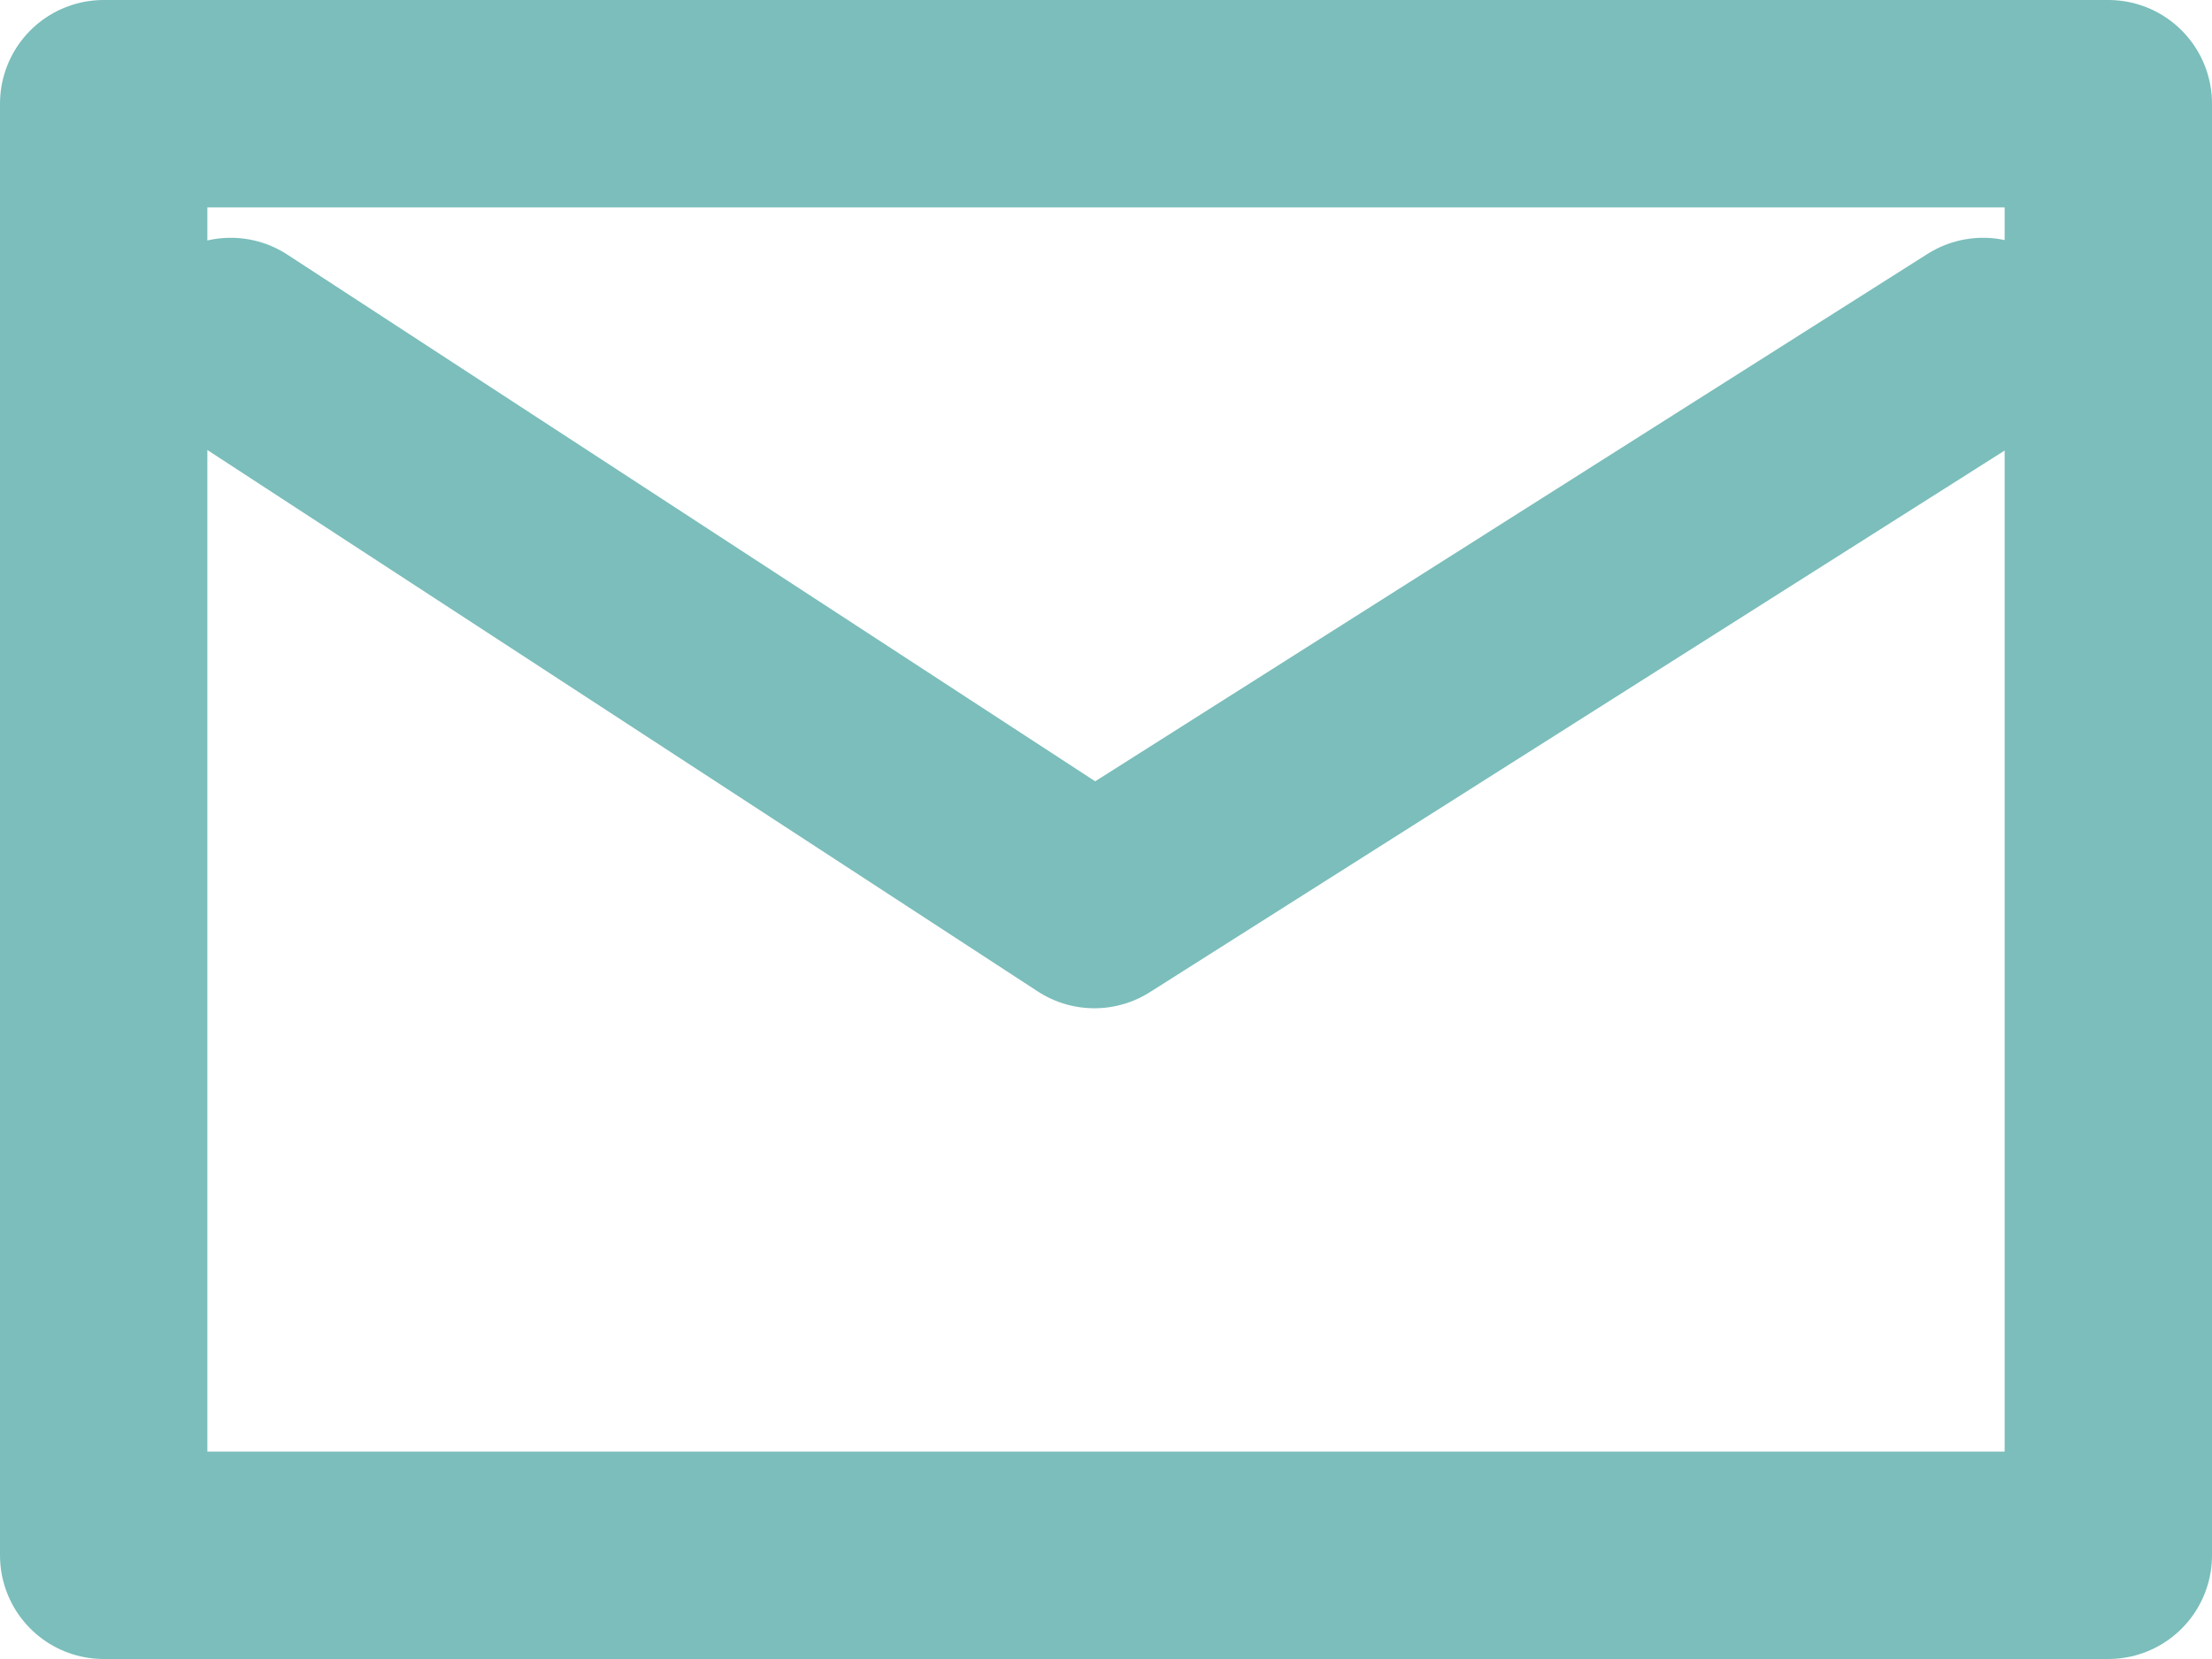 <?xml version="1.0" encoding="UTF-8"?><svg xmlns="http://www.w3.org/2000/svg" width="16" height="12" viewBox="0 0 16 12">
  <g id="Groupe_1080" data-name="Groupe 1080" transform="translate(-288.5 -6166.5)">
    <g id="Rectangle_214" data-name="Rectangle 214" transform="translate(290 6168)" fill="none" stroke="#7bbebb" stroke-linecap="round" stroke-linejoin="round" stroke-width="1.5">
      <rect width="13" height="9" stroke="none"/>
      <rect x="-0.75" y="-0.75" width="14.5" height="10.5" fill="none"/>
    </g>
    <path id="Tracé_277" data-name="Tracé 277" d="M288.757,6423.62l6.247,4.073,6.428-4.073" transform="translate(1.412 -254.65)" fill="none" stroke="#7bbebb" stroke-linecap="round" stroke-linejoin="round" stroke-width="1.5"/>
  </g>
</svg>

